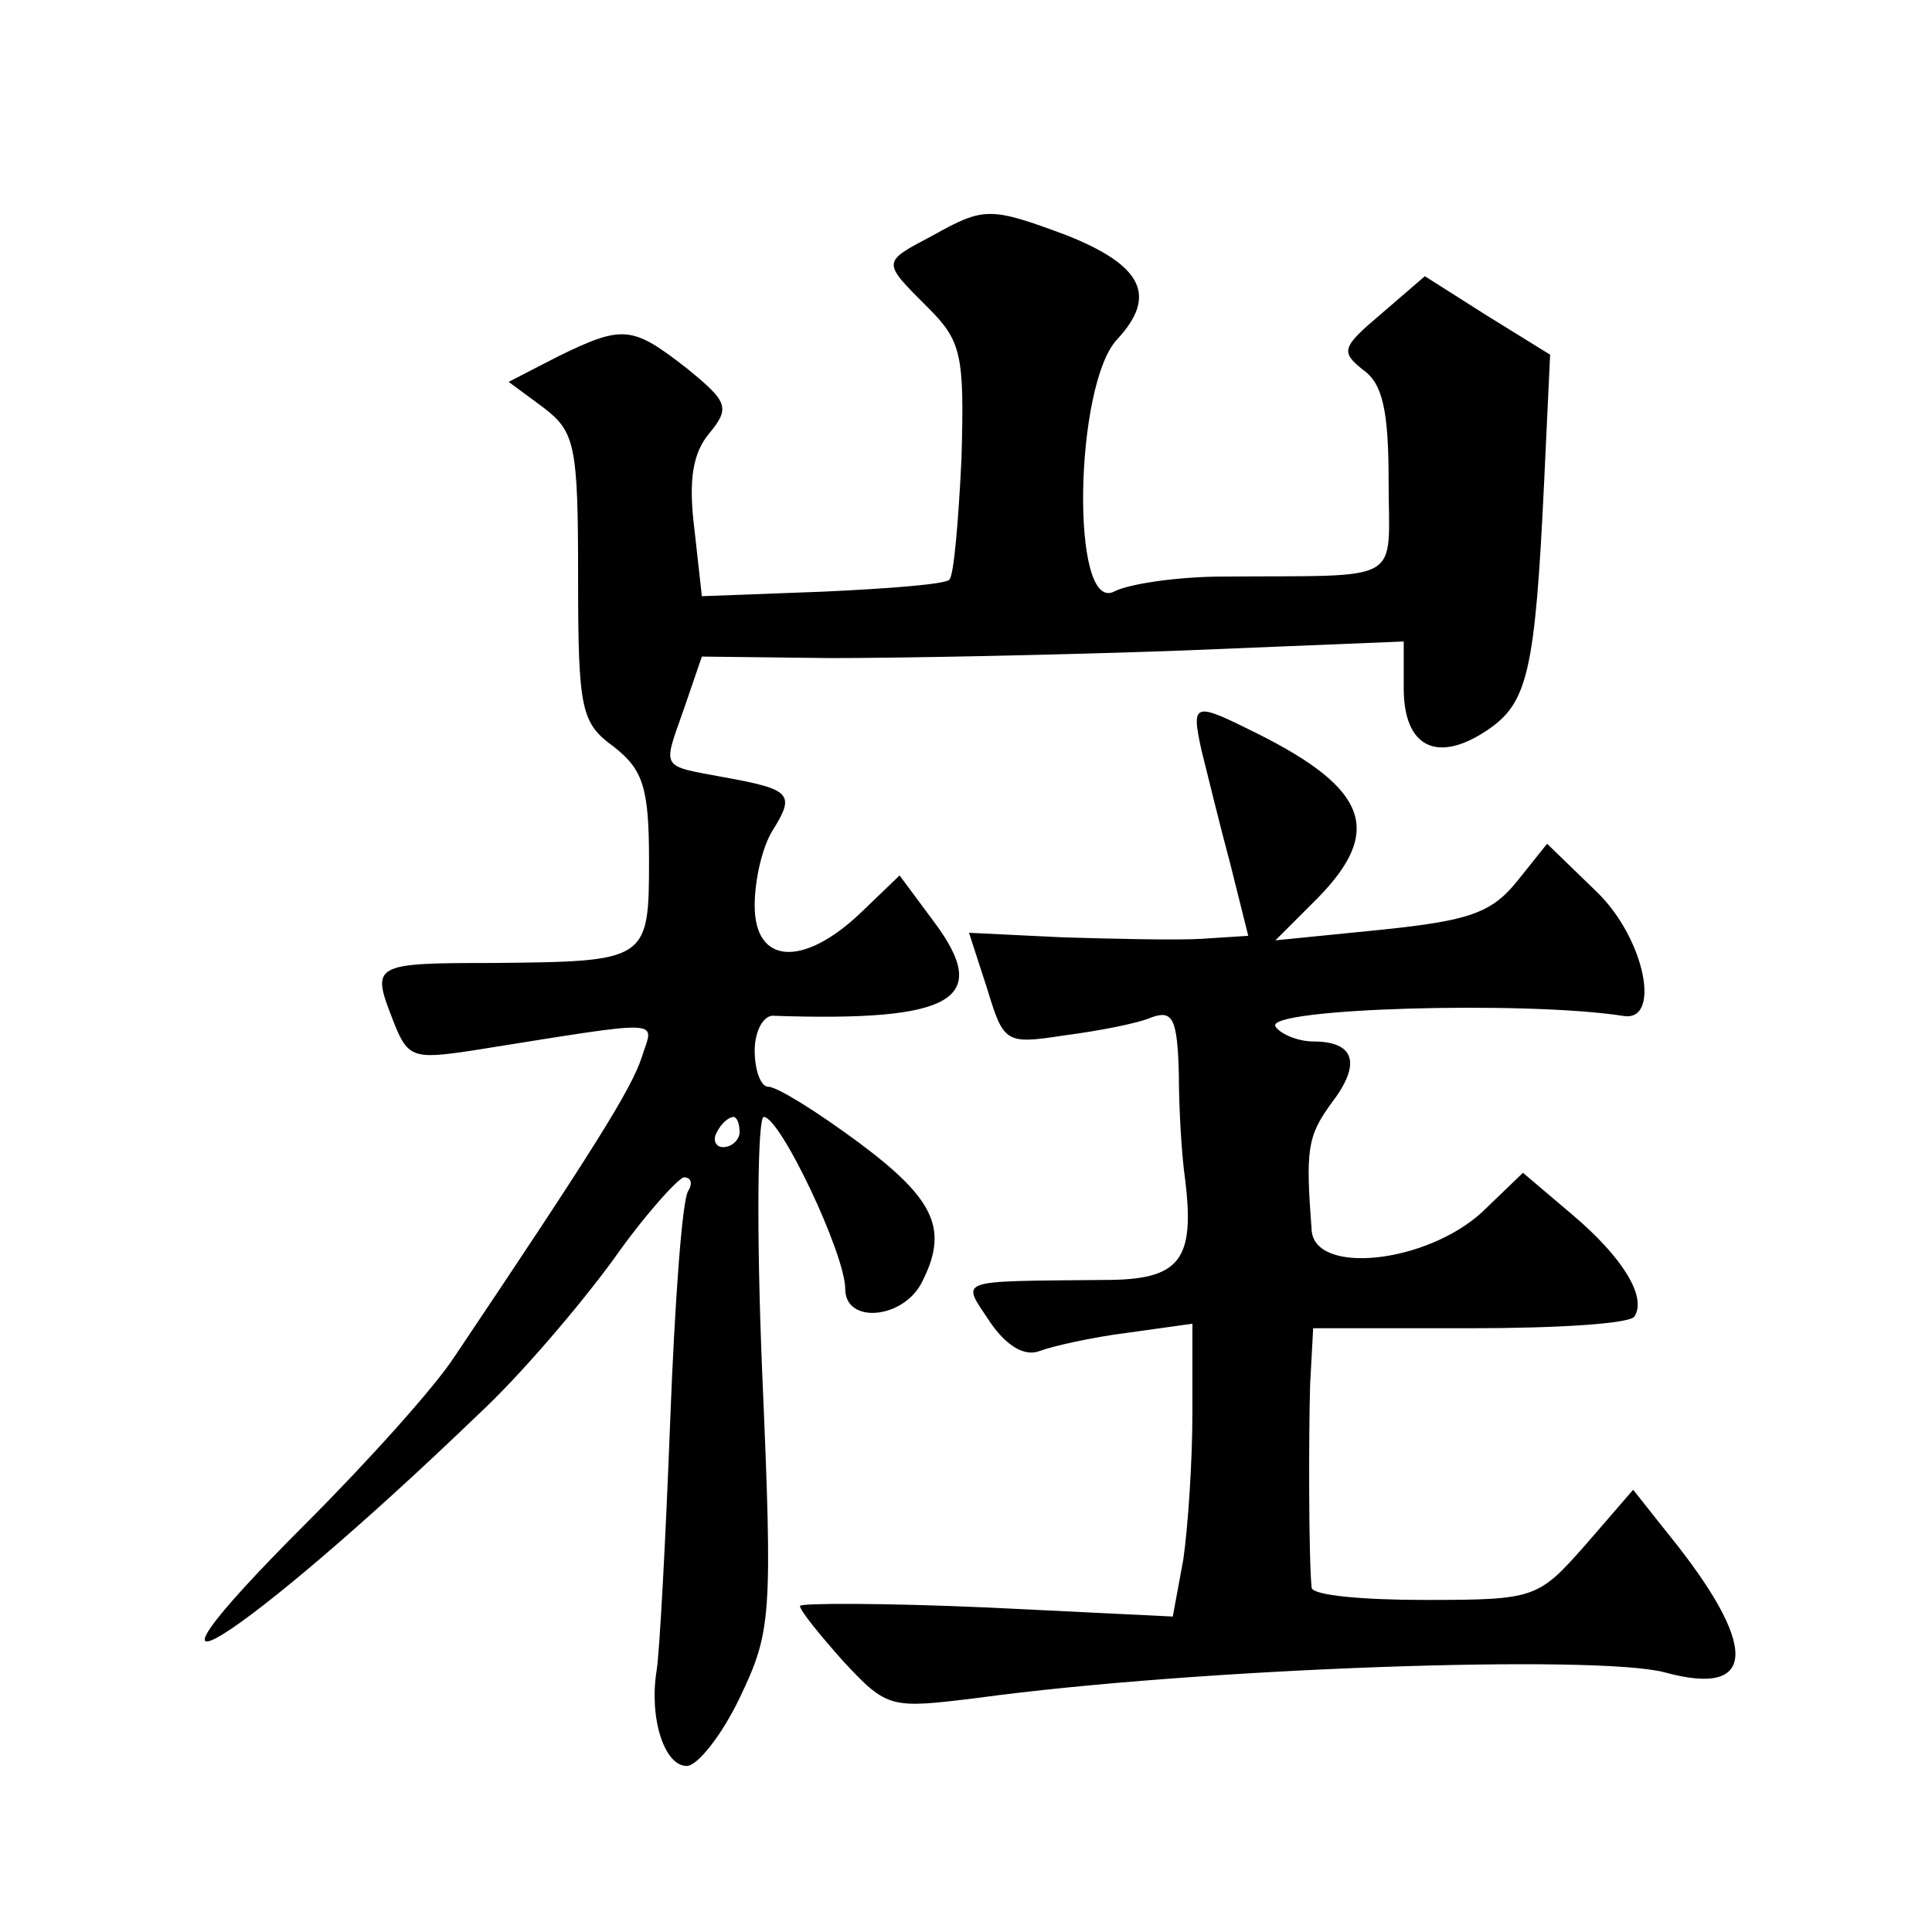 <?xml version="1.0" standalone="no"?>
<!DOCTYPE svg PUBLIC "-//W3C//DTD SVG 20010904//EN"
 "http://www.w3.org/TR/2001/REC-SVG-20010904/DTD/svg10.dtd">
<svg version="1.0" xmlns="http://www.w3.org/2000/svg"
 width="128pt" height="128pt" viewBox="0 0 128 128"
 preserveAspectRatio="xMidYMid meet">
<g transform="translate(0,128) scale(0.1,-0.1)"
fill="#0" stroke="none">
<path d="M618 1124 c-34 -18 -34 -17 -3 -48 22 -22 24 -31 22 -100 -2 -41 -5 -77
-8 -80 -2 -3 -40 -6 -84 -8 l-80 -3 -5 45 c-4 32 -1 50 10 63 14 17 12 21 -15 43
-36 28 -42 29 -85 8 l-33 -17 23 -17 c21 -16 23 -25 23 -112 0 -89 2 -97 24 -113
19 -15 23 -27 23 -75 0 -67 -1 -67 -104 -68 -79 0 -80 -1 -66 -37 10 -26 13 -27
53 -21 132 21 120 21 112 -5 -7 -21 -32 -61 -124 -198 -13 -20 -57 -69 -98 -110
-139 -139 -44 -80 114 72 28 26 67 72 89 102 21 30 43 54 47 55 5 0 6 -4 3 -9 -4
-5 -9 -74 -12 -153 -3 -78 -7 -153 -9 -165 -5 -31 5 -63 20 -63 7 0 23 20 35 45
21 44 22 53 15 215 -4 96 -3 170 1 170 11 0 54 -91 54 -114 0 -23 37 -20 50 3 19
36 10 56 -41 94 -27 20 -54 37 -60 37 -5 0 -9 11 -9 24 0 13 6 24 13 23 119 -4
144 11 106 62 l-23 31 -26 -25 c-38 -36 -70 -34 -70 5 0 17 5 39 12 50 15 24 12
27 -32 35 -43 8 -41 5 -27 45 l12 35 85 -1 c47 0 151 2 233 5 l147 6 0 -31 c0 -39
22 -50 55 -28 27 18 32 38 38 164 l4 85 -42 26 -41 26 -29 -25 c-26 -22 -27 -25
-12 -37 13 -9 17 -27 17 -74 0 -69 12 -62 -110 -63 -30 0 -63 -5 -72 -10 -29 -14
-26 137 2 167 27 29 17 49 -33 69 -51 19 -55 19 -89 0z m-128 -594 c0 -5 -5 -10
-11 -10 -5 0 -7 5 -4 10 3 6 8 10 11 10 2 0 4 -4 4 -10z M796 783 c4 -16 12 -49
19 -75 l12 -48 -31 -2 c-17 -1 -59 0 -92 1 l-62 3 12 -37 c11 -36 12 -37 51 -31
23 3 49 8 58 12 14 5 17 -1 18 -37 0 -24 2 -55 4 -69 7 -55 -3 -68 -53 -68 -101
-1 -95 1 -76 -28 11 -16 23 -23 33 -19 8 3 34 9 58 12 l43 6 0 -59 c0 -33 -3 -76
-6 -97 l-7 -38 -123 6 c-68 3 -124 3 -124 1 0 -3 13 -19 29 -37 29 -31 31 -31 88
-24 147 20 411 29 456 17 62 -17 62 18 2 92 l-23 29 -32 -37 c-31 -35 -33 -36 -106
-36 -41 0 -74 3 -75 8 -2 20 -2 101 -1 135 l2 37 104 0 c58 0 107 3 109 8 8 13
-8 39 -41 67 l-33 28 -27 -26 c-37 -34 -111 -42 -113 -12 -4 53 -3 62 13 84 20
26 16 41 -12 41 -10 0 -22 5 -25 10 -7 12 165 17 230 7 26 -5 15 51 -17 82 l-33
32 -20 -25 c-17 -21 -32 -26 -90 -32 l-70 -7 28 28 c43 44 34 72 -40 109 -42 21
-44 21 -37 -11z"/>
</g>
</svg>
